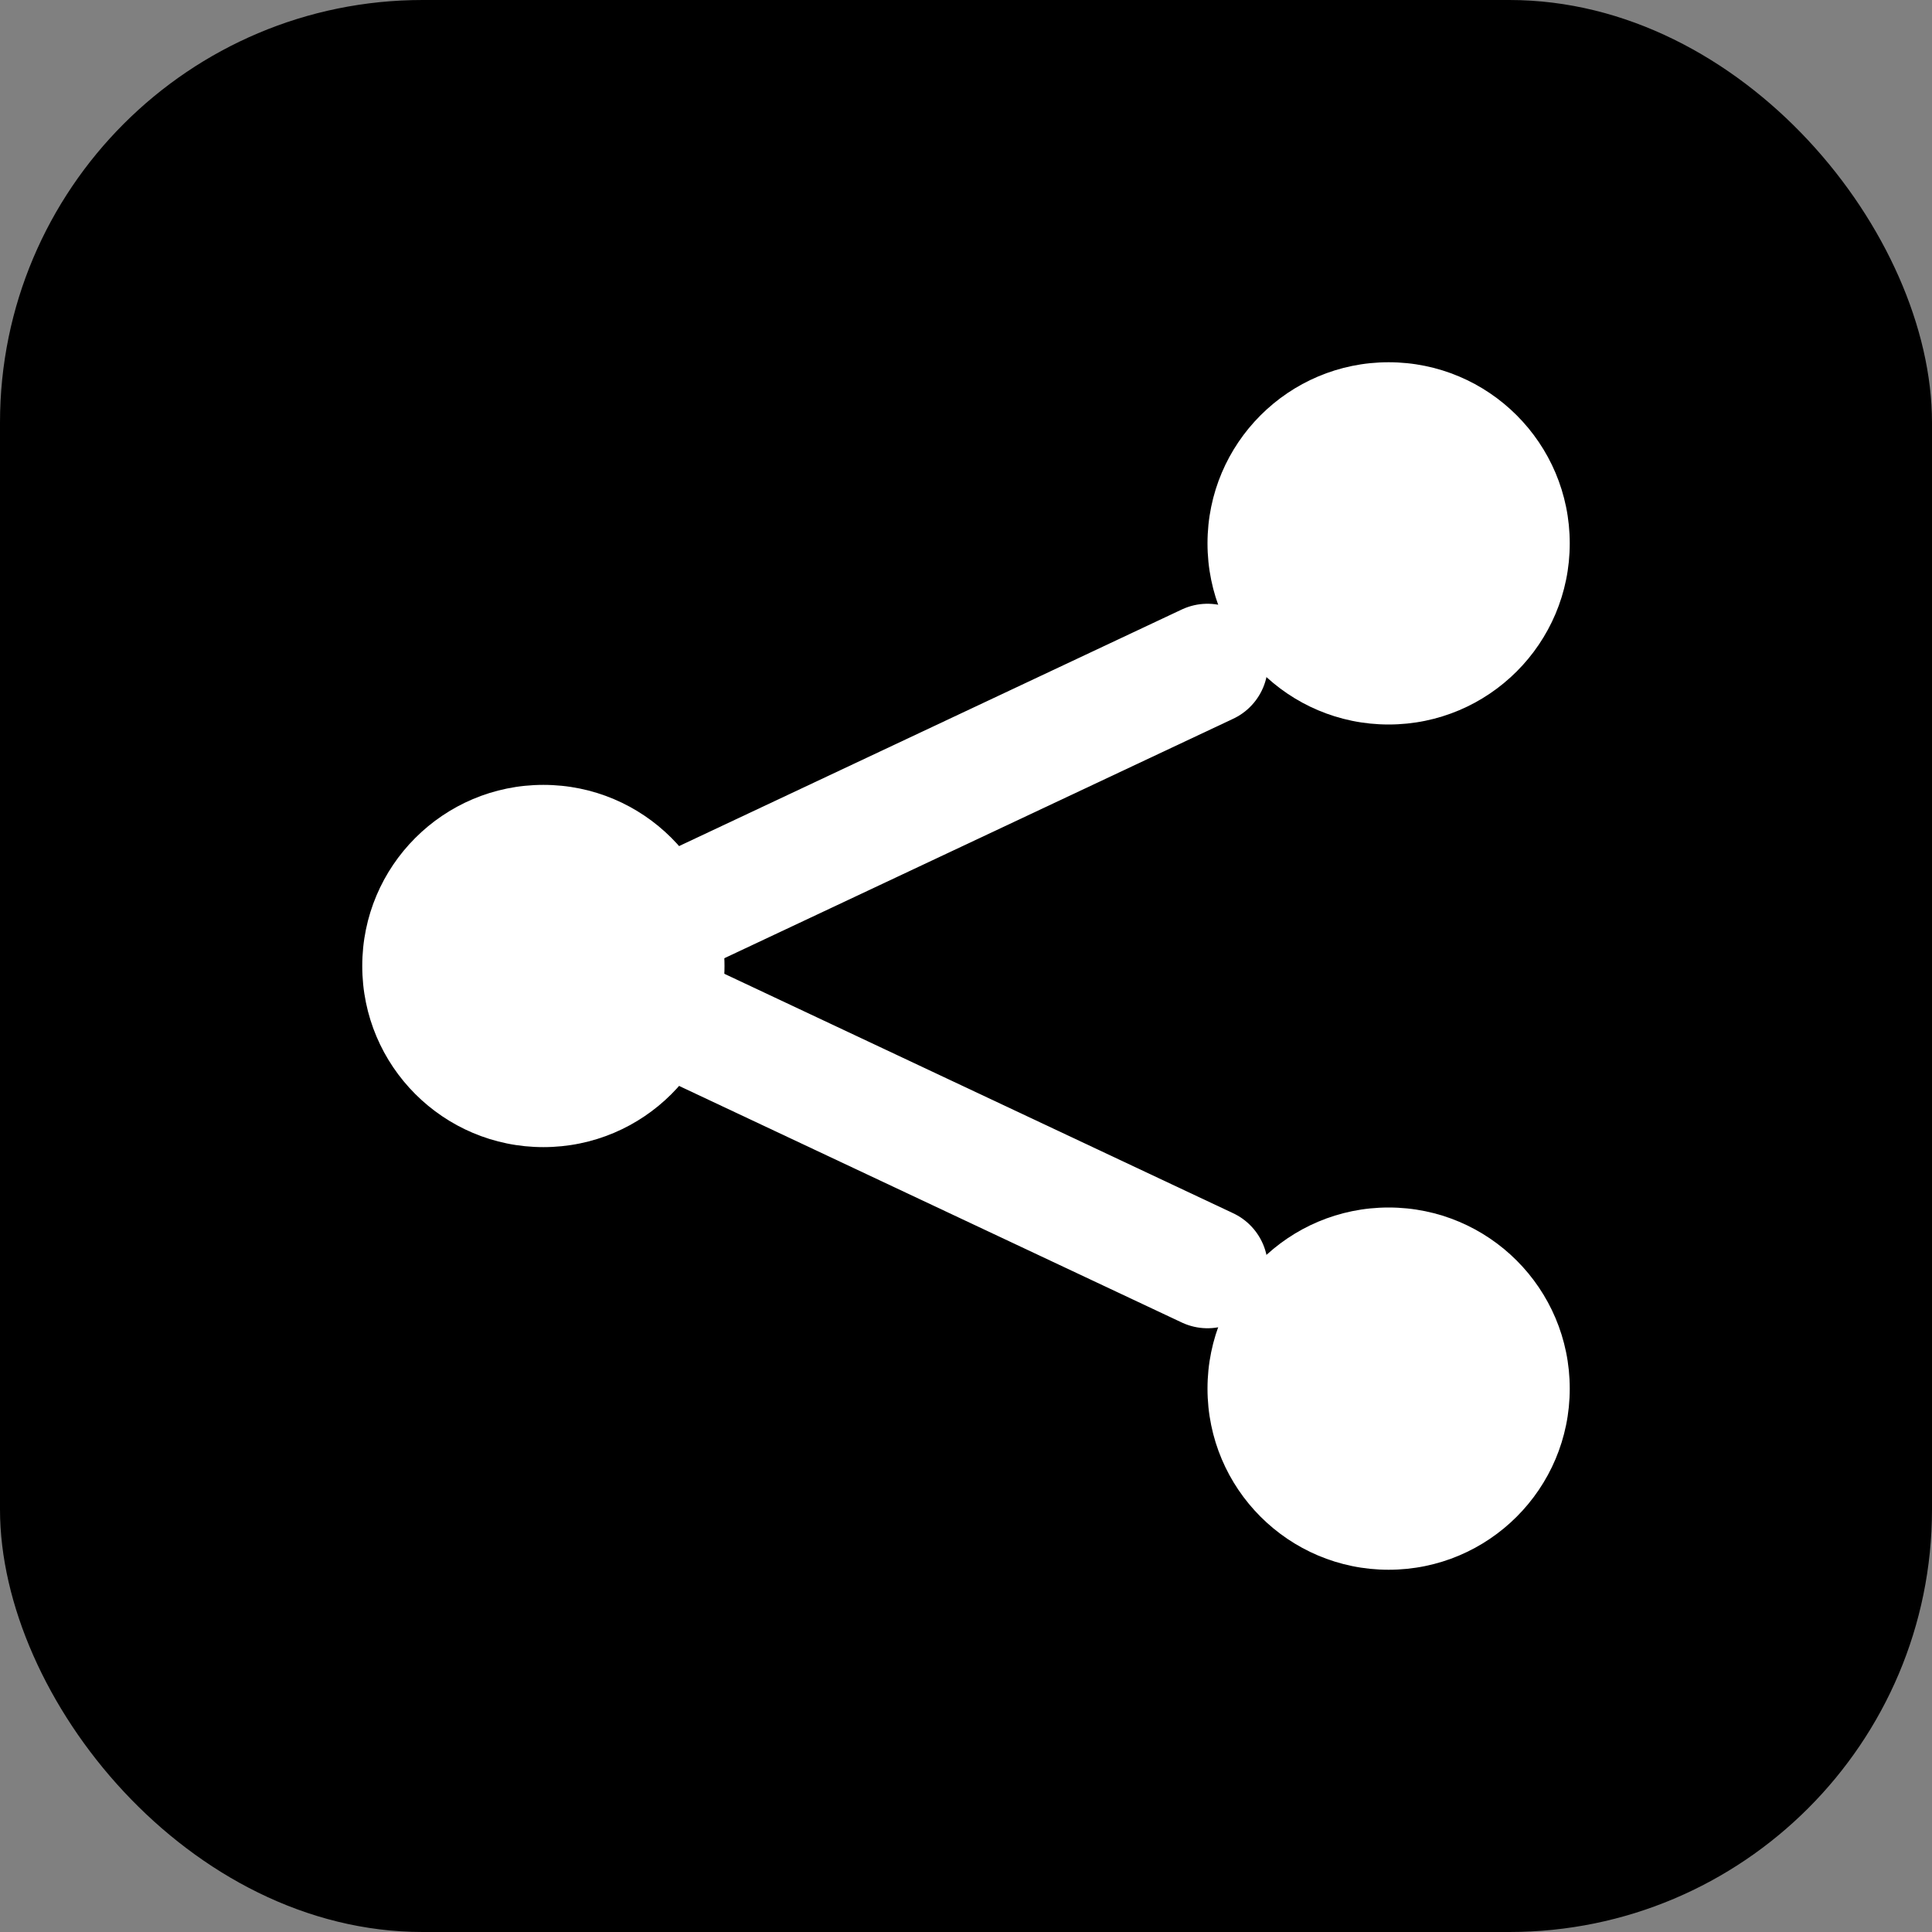 <svg
  xmlns="http://www.w3.org/2000/svg"
  viewBox="0 0 64 64"
  fill="none"
>
  <rect x="0" y="0" width="64" height="64" fill="#808080" stroke="none"/>
  <rect width="64" height="64" rx="14" fill="black" />
  <circle cx="18" cy="32" r="6" fill="white" />
  <circle cx="46" cy="18" r="6" fill="white" />
  <circle cx="46" cy="46" r="6" fill="white" />
  <path
    d="M23 30L40 22M23 34L40 42"
    stroke="white"
    stroke-width="4"
    stroke-linecap="round"
  />
</svg>
